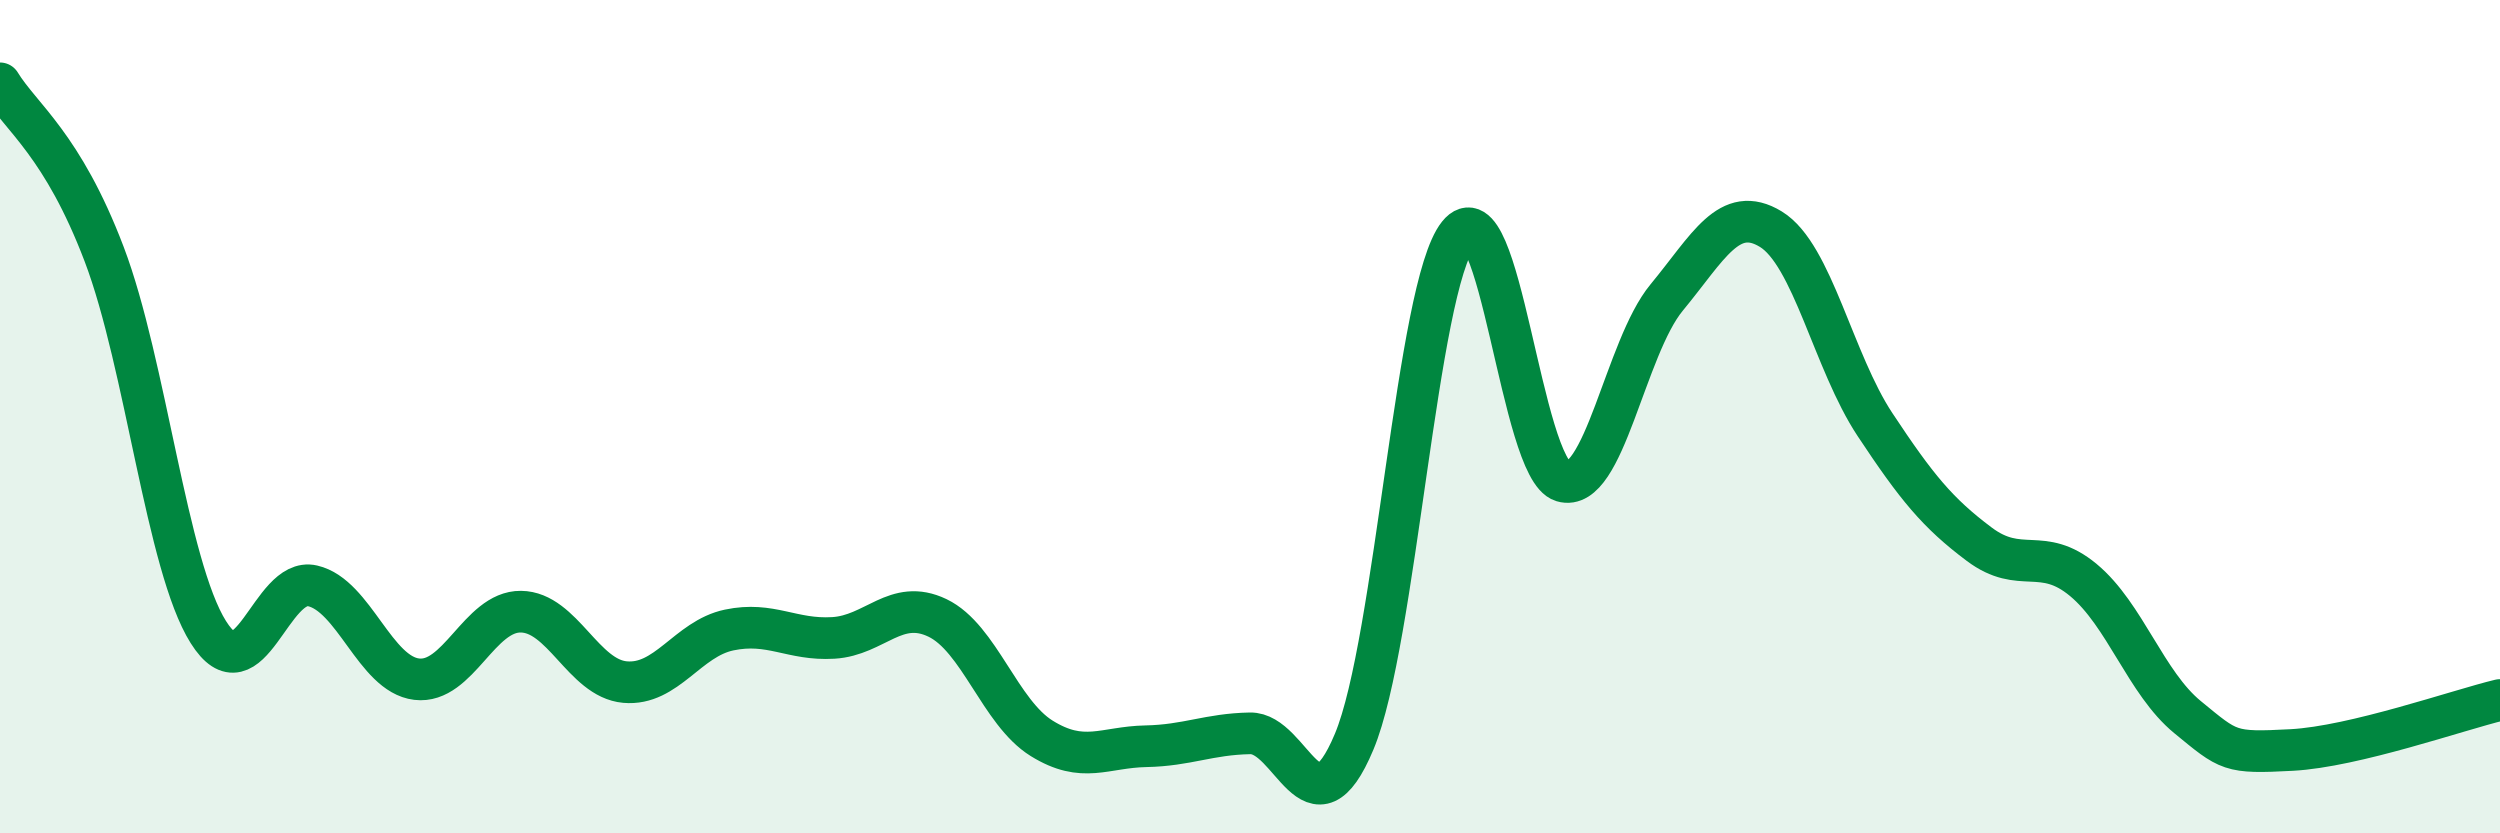 
    <svg width="60" height="20" viewBox="0 0 60 20" xmlns="http://www.w3.org/2000/svg">
      <path
        d="M 0,2 C 0.5,2.82 1.5,3.47 2.5,6.1 C 3.5,8.73 4,13.58 5,15.17 C 6,16.76 6.5,13.83 7.5,14.06 C 8.5,14.29 9,16.18 10,16.3 C 11,16.42 11.5,14.67 12.5,14.68 C 13.5,14.69 14,16.28 15,16.37 C 16,16.46 16.5,15.33 17.5,15.12 C 18.5,14.91 19,15.37 20,15.31 C 21,15.25 21.5,14.35 22.5,14.83 C 23.5,15.31 24,17.1 25,17.72 C 26,18.34 26.5,17.93 27.5,17.91 C 28.5,17.89 29,17.62 30,17.6 C 31,17.58 31.5,20.19 32.5,17.8 C 33.5,15.41 34,6.88 35,5.63 C 36,4.38 36.5,11.25 37.5,11.55 C 38.5,11.85 39,8.35 40,7.14 C 41,5.93 41.5,4.89 42.5,5.5 C 43.5,6.11 44,8.68 45,10.19 C 46,11.7 46.5,12.31 47.5,13.06 C 48.5,13.81 49,13.09 50,13.92 C 51,14.75 51.5,16.39 52.5,17.21 C 53.5,18.03 53.5,18.08 55,18 C 56.5,17.92 59,17.04 60,16.8L60 20L0 20Z"
        fill="#008740"
        opacity="0.1"
        stroke-linecap="round"
        stroke-linejoin="round"
      />
      <path
        d="M 0,2 C 0.5,2.82 1.5,3.47 2.5,6.1 C 3.5,8.73 4,13.58 5,15.17 C 6,16.76 6.5,13.83 7.5,14.06 C 8.5,14.29 9,16.18 10,16.3 C 11,16.42 11.5,14.67 12.5,14.68 C 13.5,14.69 14,16.28 15,16.37 C 16,16.46 16.5,15.33 17.5,15.12 C 18.5,14.91 19,15.37 20,15.31 C 21,15.25 21.5,14.35 22.5,14.83 C 23.5,15.31 24,17.1 25,17.72 C 26,18.34 26.5,17.93 27.5,17.91 C 28.5,17.89 29,17.62 30,17.6 C 31,17.58 31.5,20.19 32.5,17.8 C 33.5,15.41 34,6.88 35,5.63 C 36,4.38 36.5,11.25 37.5,11.55 C 38.5,11.85 39,8.35 40,7.14 C 41,5.93 41.5,4.89 42.5,5.5 C 43.5,6.11 44,8.68 45,10.19 C 46,11.7 46.5,12.31 47.5,13.06 C 48.5,13.81 49,13.09 50,13.92 C 51,14.75 51.5,16.39 52.5,17.21 C 53.5,18.03 53.5,18.08 55,18 C 56.5,17.92 59,17.04 60,16.8"
        stroke="#008740"
        stroke-width="1"
        fill="none"
        stroke-linecap="round"
        stroke-linejoin="round"
      />
    </svg>
  